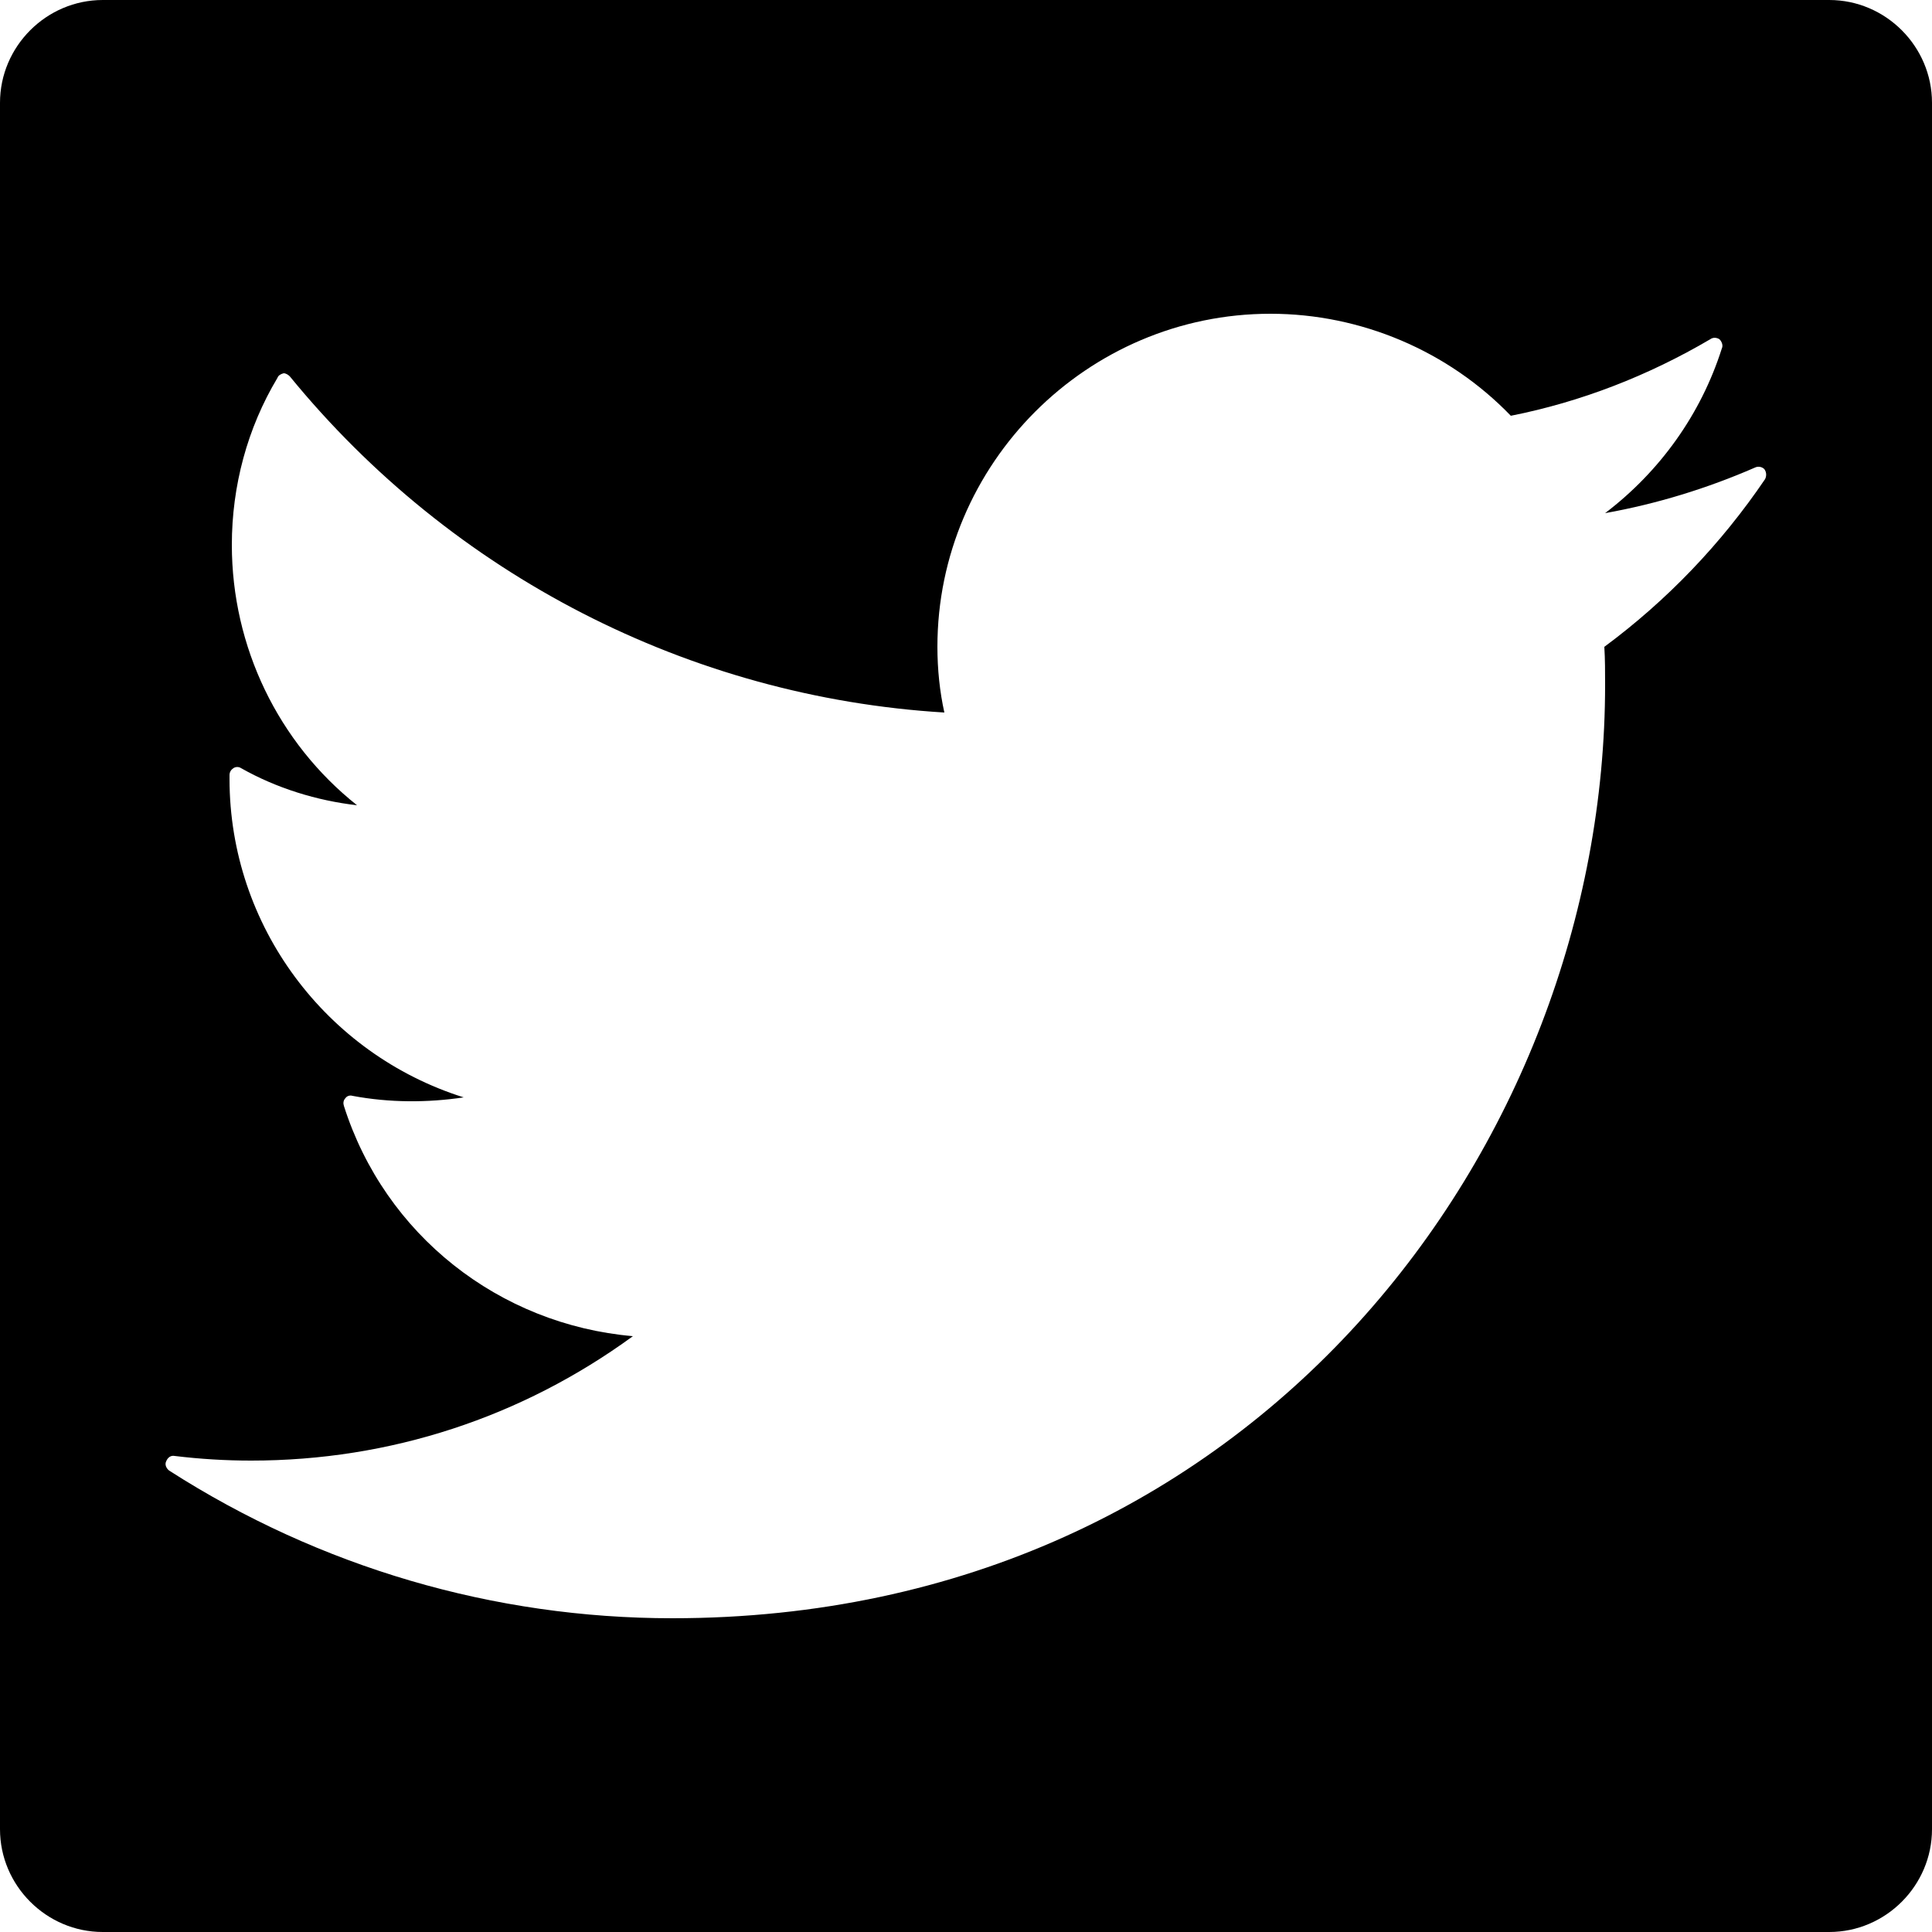 <?xml version="1.0" encoding="UTF-8"?>
<!DOCTYPE svg PUBLIC "-//W3C//DTD SVG 1.1//EN" "http://www.w3.org/Graphics/SVG/1.1/DTD/svg11.dtd">
<!-- Creator: CorelDRAW SE -->
<svg xmlns="http://www.w3.org/2000/svg" xml:space="preserve" width="25mm" height="25mm" version="1.1" style="shape-rendering:geometricPrecision; text-rendering:geometricPrecision; image-rendering:optimizeQuality; fill-rule:evenodd; clip-rule:evenodd"
viewBox="0 0 2500 2500"
 xmlns:xlink="http://www.w3.org/1999/xlink">
 <defs>
  <style type="text/css">
   <![CDATA[
    .fil0 {fill:black}
   ]]>
  </style>
 </defs>
 <g id="Warstwa_x0020_1">
  <path class="fil0" d="M2284 620c-57,84 -127,157 -208,217 1,16 1,33 1,49 0,594 -452,1208 -1207,1208 -231,0 -456,-66 -651,-191 -4,-3 -6,-8 -4,-12 2,-5 6,-8 11,-7 33,4 66,6 99,6 180,0 350,-56 494,-161 -173,-15 -321,-131 -374,-298 -1,-3 -1,-7 2,-10 2,-3 6,-4 9,-3 48,9 97,9 144,2 -178,-56 -303,-222 -303,-412l0 -5c0,-4 2,-7 5,-9 3,-2 7,-2 10,0 46,26 98,42 150,48 -102,-81 -162,-205 -162,-337 0,-76 20,-151 59,-216 1,-3 4,-5 8,-6 3,0 6,2 8,4 210,257 517,415 847,435 -6,-27 -9,-56 -9,-85 0,-237 194,-431 431,-431 117,0 230,48 311,132 91,-18 178,-52 258,-99 4,-3 9,-2 12,0 3,3 5,8 3,12 -27,85 -80,159 -151,213 67,-12 132,-32 194,-59 4,-2 9,-1 12,2 3,4 3,9 1,13zm83 -620l-2234 0c-73,0 -133,60 -133,133l0 2234c0,73 60,133 133,133l2234 0c73,0 133,-60 133,-133l0 -2234c0,-73 -60,-133 -133,-133z"/>
 </g>
</svg>
